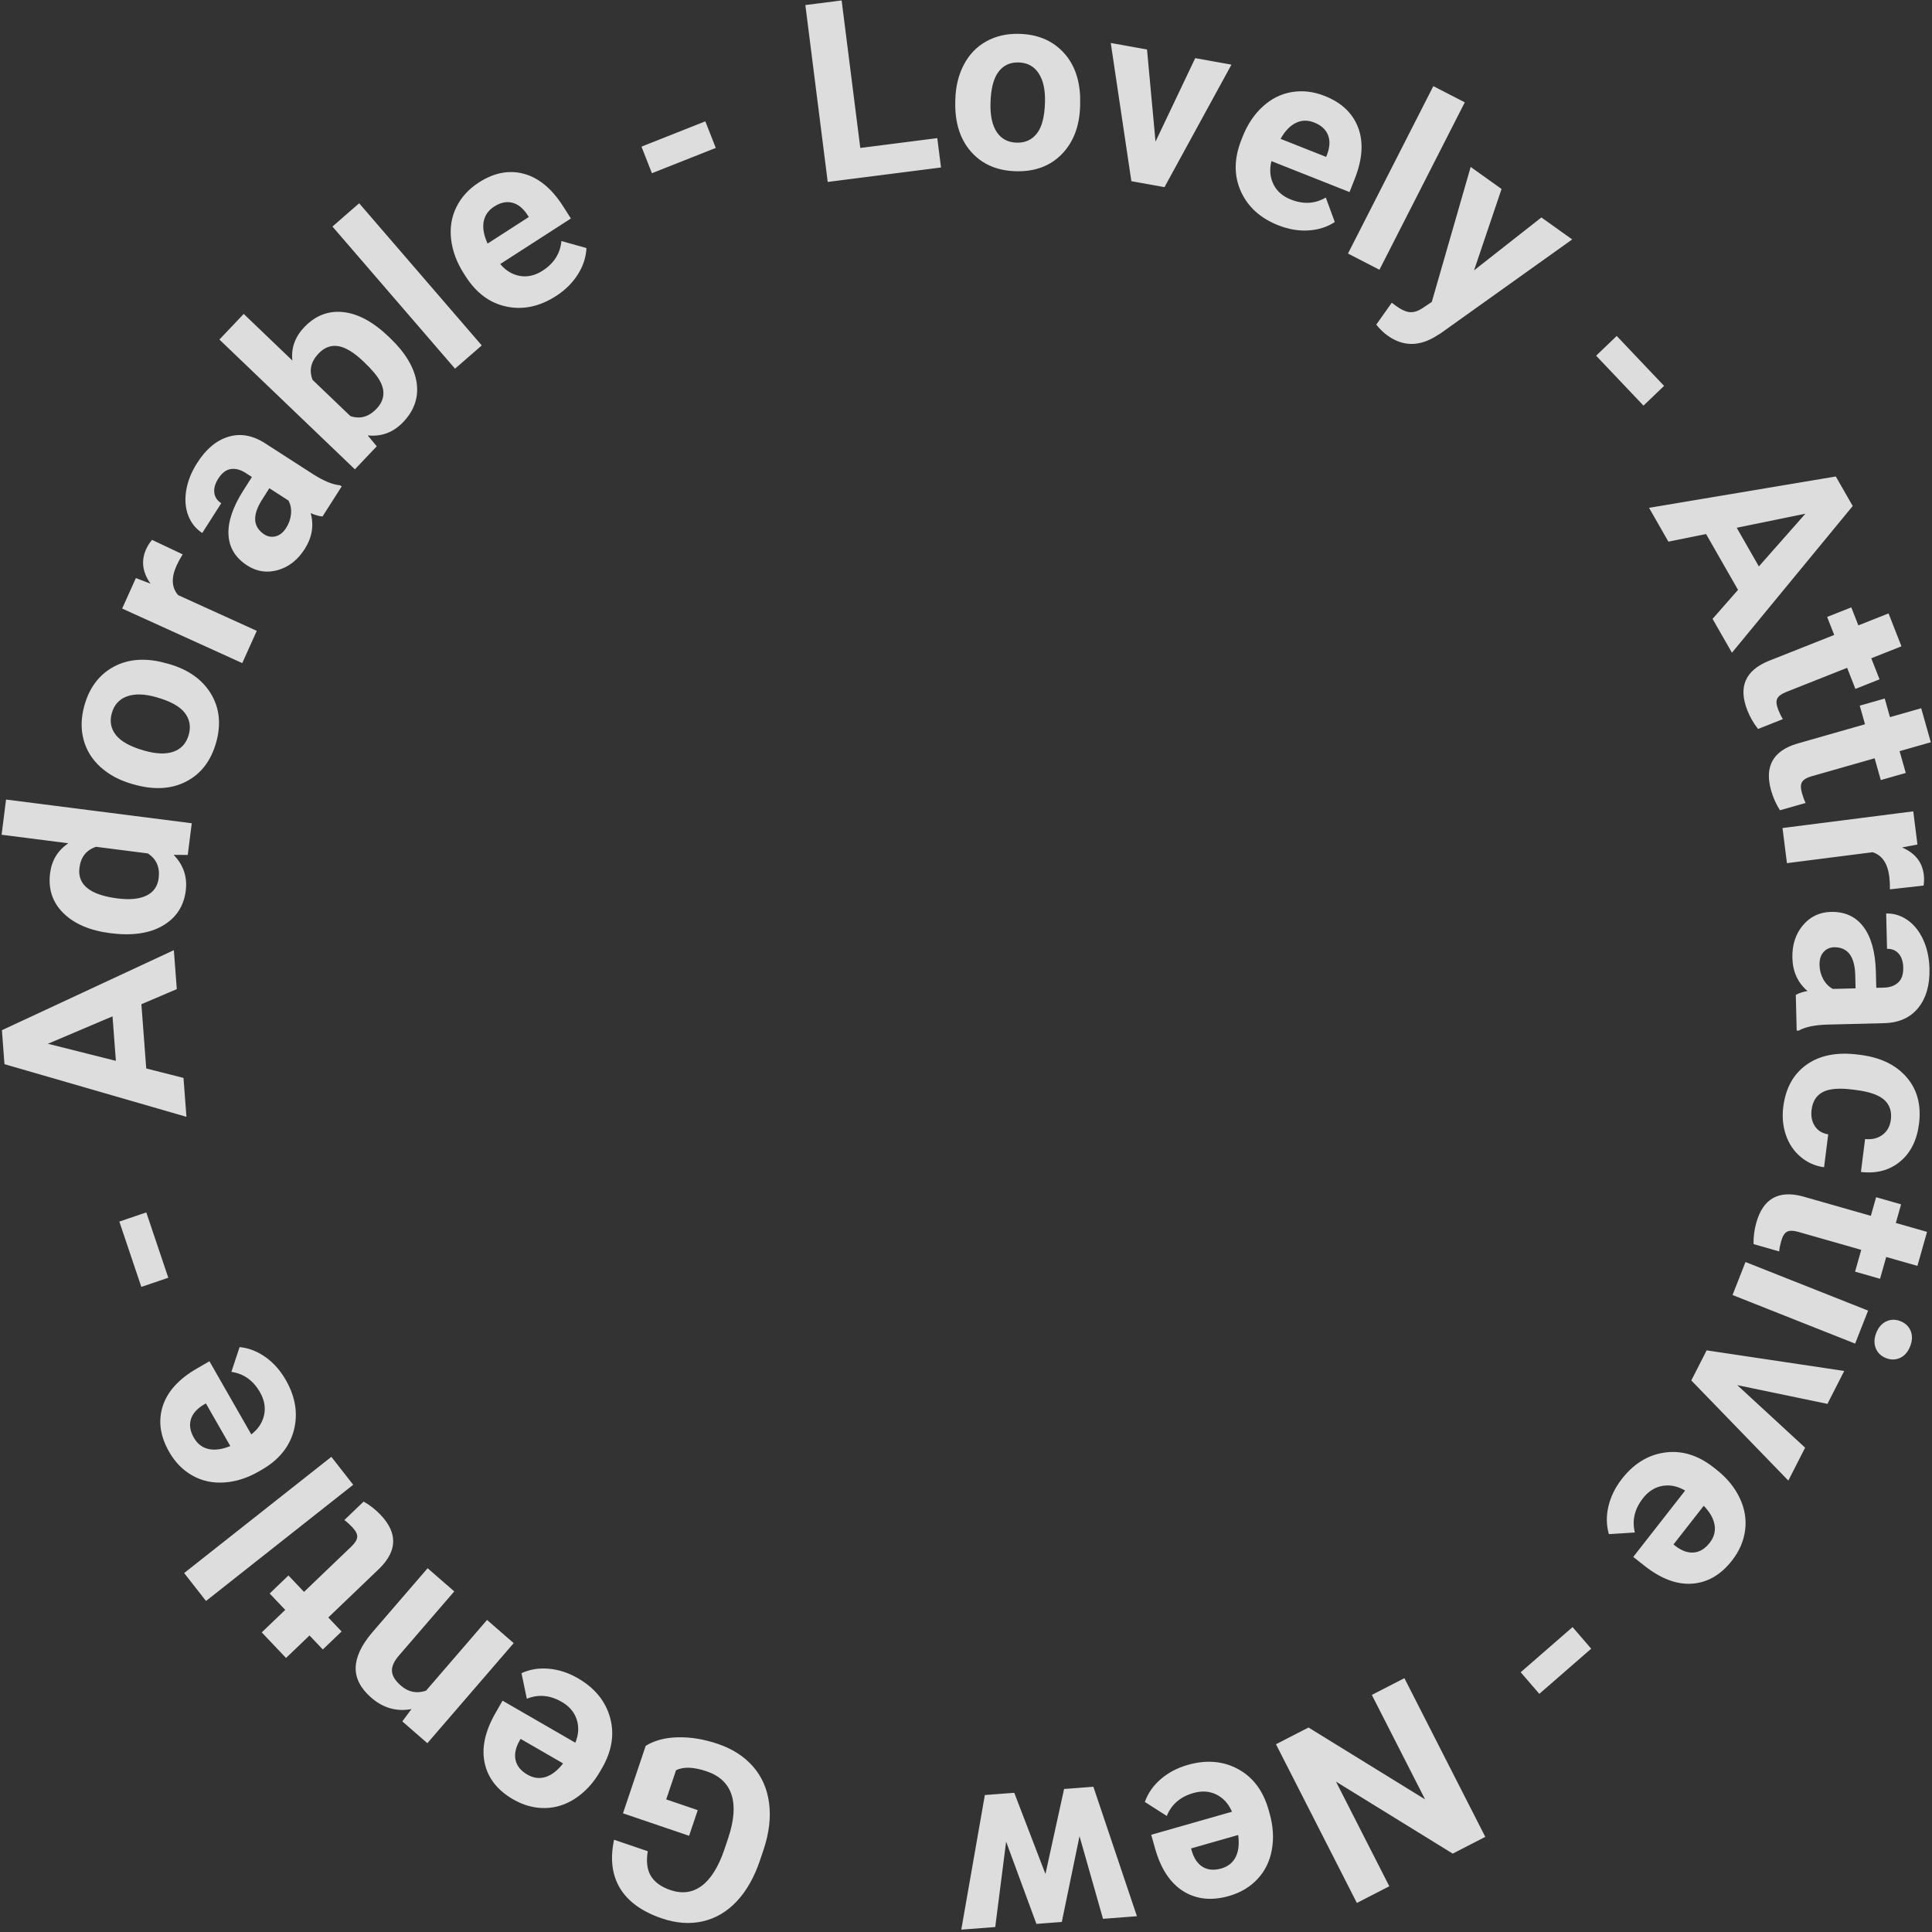 <?xml version="1.0" encoding="UTF-8"?> <svg xmlns="http://www.w3.org/2000/svg" width="757" height="757" viewBox="0 0 757 757" fill="none"><rect x="0" y="0" width="757" height="757" fill="#333333" stroke="none"/> <path d="M253.003 684.046C256.436 681.929 260.646 680.817 265.669 680.71C270.684 680.596 275.894 681.47 281.314 683.312C287.028 685.254 291.593 688.208 295.062 692.167C298.513 696.122 300.609 700.883 301.336 706.438C302.081 711.997 301.385 718.001 299.286 724.444L297.771 728.941C295.544 735.551 292.504 740.9 288.67 744.991C284.815 749.074 280.378 751.679 275.345 752.823C270.301 753.959 264.97 753.585 259.362 751.679C251.552 749.024 246.087 745.072 242.926 739.834C239.784 734.599 239.011 728.267 240.61 720.859L253.812 725.345C253.138 729.333 253.546 732.568 255.011 735.02C256.49 737.479 259.033 739.328 262.661 740.561C267.261 742.122 271.368 741.58 274.951 738.911C278.537 736.239 281.516 731.478 283.85 724.594L285.269 720.371C287.609 713.422 288.078 707.739 286.652 703.295C285.223 698.852 281.97 695.773 276.909 694.055C271.798 692.316 267.804 692.17 264.888 693.62L261.04 705.052L273.39 709.249L270.007 719.302L244.097 710.497L253.003 684.046ZM226.437 657.573C233.01 661.368 237.205 666.489 239.018 672.921C240.827 679.349 239.805 685.934 235.946 692.683L235.283 693.845C232.697 698.363 229.505 701.902 225.728 704.46C221.95 707.023 217.918 708.355 213.626 708.43C209.327 708.515 205.142 707.382 201.059 705.024C194.924 701.481 191.217 696.756 189.919 690.848C188.621 684.926 190.022 678.405 194.097 671.278L196.91 666.36L225.43 682.83C226.732 679.673 226.895 676.652 225.976 673.758C225.04 670.858 223.085 668.559 220.103 666.838C215.481 664.169 210.934 663.77 206.423 665.605L204.33 655.592C207.579 654.088 211.158 653.493 215.034 653.842C218.907 654.17 222.72 655.424 226.437 657.573ZM206.657 695.338C209.033 696.71 211.416 697.009 213.825 696.247C216.223 695.477 218.492 693.709 220.624 690.937L203.989 681.334L203.436 682.296C201.968 685.001 201.489 687.481 202.039 689.744C202.585 692.006 204.11 693.87 206.657 695.338ZM157.636 674.478L161.211 669.657C155.394 670.747 150.134 669.244 145.442 665.16C141.302 661.557 139.277 657.648 139.359 653.454C139.444 649.26 141.558 644.706 145.69 639.81L167.553 614.46L177.987 623.543L156.309 648.682C154.397 650.899 153.479 652.937 153.578 654.776C153.674 656.615 154.837 658.518 157.079 660.47C160.012 663.022 163.307 663.681 166.936 662.441L190.834 634.728L201.273 643.811L167.453 683.023L157.636 674.478ZM102.557 639.603L111.757 630.787L105.66 624.366L113.02 617.311L119.12 623.735L137.759 605.879C139.139 604.557 139.87 603.335 139.969 602.227C140.061 601.115 139.391 599.814 137.961 598.307C136.915 597.206 135.897 596.301 134.925 595.585L142.473 588.351C144.941 589.74 147.162 591.483 149.141 593.571C155.823 600.609 155.706 607.582 148.761 614.481L128.637 633.763L133.844 639.25L126.484 646.302L121.274 640.815L112.073 649.627L102.557 639.603ZM129.835 570.822L138.394 581.766L80.719 627.299L72.157 616.355L129.835 570.822ZM111.981 540.712C115.758 547.315 116.819 553.864 115.162 560.335C113.503 566.807 109.32 571.981 102.603 575.857L101.447 576.524C96.953 579.122 92.42 580.568 87.873 580.864C83.326 581.171 79.172 580.28 75.427 578.174C71.671 576.075 68.624 572.982 66.276 568.877C62.751 562.712 61.917 556.754 63.755 550.992C65.602 545.219 70.078 540.291 77.172 536.197L82.063 533.371L98.457 562.028C101.163 559.954 102.816 557.428 103.475 554.466C104.118 551.484 103.582 548.508 101.865 545.512C99.212 540.869 95.481 538.225 90.664 537.53L93.874 527.82C97.432 528.165 100.823 529.459 104 531.722C107.182 533.966 109.845 536.977 111.981 540.712ZM75.966 563.339C77.332 565.727 79.24 567.191 81.705 567.751C84.159 568.296 87.007 567.919 90.239 566.6L80.68 549.888L79.719 550.444C77.098 552.036 75.438 553.932 74.782 556.166C74.118 558.401 74.505 560.781 75.966 563.339ZM57.321 475.049L65.939 500.645L55.377 504.237L46.758 478.638L57.321 475.049ZM55.398 393.48L57.299 418.644L71.898 422.347L73.051 437.594L1.752 416.966L0.748 403.657L68.121 372.296L69.273 387.564L55.398 393.48ZM45.403 415.658L44.087 398.233L18.77 408.97L45.403 415.658ZM43.282 365.65C35.28 364.631 29.151 362.011 24.87 357.817C20.586 353.609 18.834 348.381 19.625 342.128C20.26 337.103 22.639 333.202 26.789 330.411L0.628 327.072L2.369 313.279L75.136 322.568L73.568 334.979L68.032 334.951C71.887 338.924 73.462 343.614 72.781 349.009C72.015 355.067 69.021 359.624 63.804 362.688C58.587 365.735 51.741 366.729 43.282 365.65ZM45.992 352.013C50.816 352.629 54.607 352.273 57.388 350.908C60.172 349.561 61.761 347.273 62.166 344.073C62.701 339.815 61.286 336.597 57.934 334.388L37.625 331.794C33.83 333.059 31.663 335.788 31.131 340.011C30.29 346.639 35.241 350.641 45.992 352.013ZM51.745 307.167C46.804 305.76 42.686 303.543 39.37 300.536C36.05 297.528 33.83 293.933 32.727 289.739C31.624 285.555 31.748 281.097 33.089 276.358C34.996 269.616 38.604 264.703 43.92 261.606C49.212 258.52 55.466 257.732 62.648 259.254L66.074 260.13C73.71 262.308 79.222 266.195 82.623 271.783C86.022 277.384 86.71 283.777 84.674 290.975C82.638 298.173 78.704 303.265 72.902 306.241C67.088 309.231 60.243 309.594 52.341 307.338L51.745 307.167ZM56.459 294.093C61.179 295.44 65.035 295.586 68.036 294.503C71.032 293.43 73.008 291.239 73.948 287.914C74.859 284.686 74.335 281.81 72.384 279.298C70.44 276.768 66.741 274.741 61.318 273.194C56.689 271.872 52.848 271.747 49.787 272.848C46.733 273.935 44.743 276.123 43.814 279.419C42.892 282.68 43.449 285.559 45.47 288.064C47.485 290.58 51.156 292.579 56.459 294.093ZM71.575 217.206C70.582 218.816 69.784 220.27 69.192 221.585C67.035 226.375 67.23 230.237 69.791 233.177L100.609 247.178L94.921 259.817L47.865 238.444L53.238 226.503L58.977 228.698C55.799 224.197 55.231 219.697 57.242 215.225C57.873 213.821 58.657 212.591 59.58 211.537L71.575 217.206ZM126.36 202.379C124.973 202.243 123.437 201.801 121.728 201.046C123.065 205.899 122.281 210.589 119.397 215.111C116.666 219.383 113.162 222.145 108.899 223.364C104.632 224.586 100.62 223.983 96.861 221.56C92.25 218.592 89.809 214.587 89.529 209.566C89.253 204.542 91.168 198.772 95.279 192.277L98.708 186.899L96.24 185.306C94.236 184.016 92.31 183.518 90.455 183.781C88.603 184.045 86.954 185.296 85.525 187.53C84.28 189.486 83.758 191.332 83.964 193.039C84.17 194.753 85.089 196.139 86.692 197.173L79.247 208.835C76.736 207.218 74.898 204.944 73.767 202.015C72.628 199.065 72.363 195.779 72.962 192.141C73.561 188.496 75.001 184.911 77.271 181.358C80.712 175.967 84.784 172.557 89.49 171.131C94.215 169.702 98.999 170.55 103.883 173.697L122.738 185.845C126.874 188.471 130.368 189.903 133.205 190.135L133.89 190.577L126.36 202.379ZM112.133 206.829C113.233 205.105 113.857 203.273 114.034 201.327C114.194 199.386 113.85 197.647 113.024 196.122L105.543 191.3L102.763 195.658C99.031 201.502 99.046 205.91 102.83 208.875L103.486 209.356C104.93 210.286 106.451 210.546 108.047 210.133C109.629 209.716 110.995 208.611 112.133 206.829ZM152.847 132.458C158.842 138.202 162.286 143.967 163.218 149.751C164.126 155.531 162.396 160.73 158.019 165.337C154.16 169.403 149.506 171.171 144.076 170.604L147.626 174.862L139.054 183.895L85.968 133.039L95.495 123.001L114.545 141.252C114.041 136.353 115.588 132.016 119.177 128.239C123.519 123.663 128.598 121.675 134.421 122.277C140.26 122.894 146.219 126.108 152.294 131.927L152.847 132.458ZM142.561 141.776C138.777 138.148 135.432 136.096 132.56 135.629C129.669 135.166 127.097 136.121 124.835 138.505C121.799 141.705 121.015 145.165 122.486 148.857L137.27 163.021C141.058 164.315 144.495 163.356 147.541 160.145C150.624 156.896 151.056 153.236 148.825 149.181C147.768 147.235 145.679 144.762 142.561 141.776ZM188.763 135.348L178.292 144.46L130.261 88.764L140.731 79.649L188.763 135.348ZM217.847 115.995C211.466 120.103 205.007 121.483 198.495 120.136C191.98 118.789 186.631 114.84 182.449 108.291L181.729 107.161C178.931 102.779 177.274 98.299 176.757 93.752C176.235 89.206 176.916 84.994 178.828 81.134C180.733 77.261 183.662 74.05 187.624 71.499C193.583 67.661 199.463 66.532 205.284 68.096C211.111 69.671 216.229 73.922 220.645 80.842L223.692 85.613L195.998 103.455C198.19 106.071 200.783 107.61 203.762 108.124C206.756 108.622 209.689 107.942 212.583 106.075C217.07 103.184 219.518 99.315 219.975 94.447L229.785 97.195C229.615 100.783 228.494 104.25 226.398 107.546C224.323 110.849 221.458 113.668 217.847 115.995ZM193.601 80.953C191.299 82.439 189.933 84.423 189.497 86.925C189.071 89.416 189.586 92.256 191.054 95.431L207.206 85.026L206.607 84.092C204.897 81.537 202.929 79.966 200.677 79.413C198.424 78.858 196.073 79.36 193.601 80.953ZM280.456 57.962L255.436 67.878L251.347 57.456L276.366 47.542L280.456 57.962ZM337.081 57.972L367.254 54.12L368.708 65.623L324.319 71.289L315.555 1.984L329.771 0.167L337.081 57.972ZM374.316 39.086C374.443 33.926 375.557 29.369 377.628 25.392C379.7 21.412 382.615 18.358 386.386 16.241C390.142 14.128 394.469 13.141 399.374 13.266C406.347 13.441 411.979 15.728 416.293 20.129C420.584 24.512 422.9 30.402 423.216 37.768L423.226 41.324C423.028 49.296 420.651 55.628 416.112 60.328C411.557 65.028 405.567 67.284 398.122 67.094C390.673 66.906 384.786 64.347 380.473 59.441C376.146 54.53 374.092 47.959 374.298 39.71L374.316 39.086ZM388.095 40.419C387.971 45.344 388.787 49.132 390.578 51.783C392.358 54.434 394.962 55.809 398.402 55.895C401.743 55.98 404.379 54.755 406.322 52.232C408.277 49.709 409.309 45.608 409.45 39.945C409.571 35.113 408.738 31.343 406.914 28.642C405.106 25.937 402.499 24.548 399.09 24.462C395.721 24.377 393.082 25.635 391.17 28.225C389.248 30.812 388.233 34.882 388.095 40.419ZM452.757 55.489L468.314 22.78L482.512 25.328L456.276 73.323L443.295 70.993L435.222 16.84L449.424 19.388L452.757 55.489ZM500.838 88.265C493.787 85.471 488.896 81.013 486.172 74.916C483.448 68.819 483.508 62.156 486.349 54.915L486.839 53.668C488.744 48.822 491.39 44.852 494.756 41.769C498.122 38.684 501.924 36.777 506.155 36.075C510.397 35.363 514.699 35.872 519.08 37.607C525.663 40.216 530.015 44.353 532.157 50.008C534.296 55.678 533.856 62.334 530.852 69.981L528.78 75.255L498.178 63.129C497.352 66.442 497.625 69.454 498.952 72.183C500.299 74.916 502.566 76.905 505.765 78.173C510.723 80.136 515.281 79.866 519.477 77.393L522.999 86.993C520.002 88.956 516.547 90.068 512.66 90.289C508.78 90.531 504.829 89.843 500.838 88.265ZM514.944 48.009C512.398 47.001 509.993 47.05 507.723 48.159C505.463 49.271 503.47 51.348 501.764 54.406L519.612 61.479L520.016 60.442C521.08 57.555 521.197 55.029 520.325 52.873C519.456 50.714 517.675 49.092 514.944 48.009ZM540.499 105.69L528.17 99.343L561.61 33.752L573.939 40.099L540.499 105.69ZM577.563 105.932L603.956 85.2L616.018 93.817L564.529 130.566L562.021 132.105C555.598 135.836 549.487 135.629 543.709 131.503C542.07 130.334 540.591 128.894 539.251 127.195L545.326 118.614L547.011 119.879C549.136 121.397 550.945 122.206 552.47 122.309C553.984 122.406 555.573 121.914 557.24 120.831L561.007 118.304L576.244 65.405L588.346 74.05L577.563 105.932ZM643.957 158.927L625.396 139.371L633.465 131.638L652.026 151.194L643.957 158.927ZM680.997 231.128L668.48 209.249L653.718 212.235L646.131 198.976L719.313 186.696L725.935 198.27L678.613 255.755L671.019 242.481L680.997 231.128ZM680.493 206.787L689.161 221.938L707.392 201.285L680.493 206.787ZM745.031 253.239L733.209 257.925L736.451 266.181L726.988 269.93L723.747 261.674L699.784 271.17C698.014 271.872 696.876 272.727 696.368 273.718C695.868 274.712 696.003 276.169 696.762 278.108C697.319 279.522 697.922 280.745 698.553 281.778L688.853 285.623C687.083 283.407 685.682 280.952 684.628 278.268C681.075 269.221 683.795 262.807 692.815 259.04L718.685 248.785L715.915 241.733L725.378 237.981L728.148 245.036L739.973 240.35L745.031 253.239ZM756.534 290.833L744.304 294.321L746.719 302.859L736.934 305.653L734.522 297.111L709.744 304.181C707.91 304.705 706.697 305.446 706.094 306.38C705.498 307.317 705.487 308.782 706.052 310.784C706.466 312.249 706.945 313.528 707.477 314.618L697.44 317.48C695.901 315.096 694.748 312.516 693.964 309.74C691.318 300.382 694.656 294.271 704.001 291.421L730.752 283.784L728.691 276.49L738.477 273.7L740.537 280.994L752.767 277.502L756.534 290.833ZM740.52 348.467C740.527 346.571 740.449 344.914 740.268 343.482C739.608 338.268 737.434 335.079 733.717 333.918L700.164 338.201L698.426 324.439L749.656 317.9L751.299 330.899L745.265 332.05C750.32 334.21 753.146 337.745 753.764 342.616C753.959 344.144 753.93 345.602 753.692 346.988L740.52 348.467ZM703.632 389.809C704.856 389.14 706.378 388.641 708.212 388.302C704.395 385.038 702.43 380.716 702.295 375.346C702.168 370.272 703.529 366.009 706.381 362.596C709.229 359.182 712.89 357.422 717.355 357.308C722.828 357.172 727.084 359.111 730.117 363.112C733.153 367.118 734.784 372.972 735.008 380.666L735.168 387.052L738.1 386.98C740.477 386.92 742.353 386.25 743.74 384.984C745.127 383.723 745.797 381.756 745.73 379.101C745.673 376.778 745.074 374.957 743.949 373.66C742.821 372.359 741.289 371.729 739.385 371.775L739.04 357.924C742.024 357.849 744.815 358.698 747.386 360.486C749.972 362.286 752.029 364.855 753.561 368.208C755.097 371.562 755.909 375.342 756.012 379.565C756.172 385.965 754.704 391.082 751.604 394.912C748.486 398.757 744.052 400.753 738.25 400.899L715.858 401.462C710.971 401.615 707.275 402.395 704.799 403.803L703.983 403.824L703.632 389.809ZM712.929 378.107C712.982 380.156 713.486 382.027 714.425 383.737C715.379 385.437 716.635 386.681 718.167 387.479L727.052 387.258L726.921 382.08C726.751 375.143 724.279 371.501 719.49 371.176L718.678 371.148C716.965 371.191 715.561 371.832 714.468 373.072C713.393 374.312 712.876 375.998 712.929 378.107ZM709.822 434.822C709.502 437.359 709.935 439.512 711.127 441.279C712.297 443.05 714.039 444.098 716.341 444.454L714.709 457.353C711.237 456.879 708.172 455.529 705.516 453.277C702.859 451.039 700.947 448.203 699.759 444.732C698.571 441.279 698.231 437.587 698.727 433.653C699.66 426.295 702.724 420.779 707.921 417.116C713.113 413.467 719.817 412.163 728.031 413.21L728.935 413.324C736.845 414.336 742.871 417.251 747.042 422.076C751.213 426.883 752.841 432.987 751.909 440.345C751.096 446.781 748.617 451.713 744.489 455.13C740.339 458.565 735.242 459.912 729.152 459.199L730.784 446.3C733.461 446.574 735.731 446.04 737.597 444.657C739.463 443.278 740.555 441.29 740.881 438.692C741.286 435.488 740.428 432.923 738.324 430.981C736.199 429.064 732.535 427.77 727.315 427.1L725.907 426.922C720.618 426.249 716.734 426.559 714.213 427.891C711.698 429.217 710.24 431.526 709.822 434.822ZM751.288 496.002L739.062 492.514L736.646 501.052L726.861 498.261L729.276 489.72L704.498 482.65C702.664 482.13 701.246 482.115 700.245 482.593C699.245 483.074 698.472 484.318 697.904 486.317C697.489 487.781 697.231 489.121 697.11 490.329L687.076 487.468C687.012 484.624 687.381 481.82 688.165 479.047C690.811 469.686 696.847 466.251 706.289 468.76L733.043 476.393L735.104 469.098L744.889 471.892L742.829 479.187L755.058 482.675L751.288 496.002ZM678.844 507.416L683.923 494.484L731.961 513.523L726.882 526.455L678.844 507.416ZM744.662 517.675C746.574 518.43 747.915 519.702 748.645 521.491C749.383 523.276 749.312 525.293 748.433 527.531C747.571 529.726 746.262 531.23 744.503 532.049C742.747 532.865 740.895 532.89 738.984 532.135C737.029 531.358 735.678 530.064 734.955 528.247C734.235 526.426 734.298 524.431 735.15 522.268C736.004 520.091 737.313 518.58 739.076 517.753C740.843 516.919 742.704 516.898 744.662 517.675ZM680.695 542.722L707.286 567.227L700.71 580.126L662.691 540.89L668.703 529.099L722.608 537.17L716.032 550.069L680.695 542.722ZM635.537 579.41C640.219 573.424 645.869 569.989 652.462 569.112C659.056 568.239 665.397 570.203 671.487 575.01L672.537 575.836C676.612 579.058 679.642 582.738 681.617 586.865C683.596 590.988 684.331 595.193 683.788 599.465C683.252 603.752 681.536 607.75 678.624 611.47C674.254 617.061 669.065 620.065 663.057 620.507C657.038 620.945 650.816 618.615 644.383 613.537L639.945 610.034L660.269 584.046C657.346 582.3 654.395 581.702 651.412 582.197C648.422 582.714 645.876 584.324 643.748 587.043C640.456 591.255 639.41 595.716 640.566 600.466L630.404 601.108C629.39 597.659 629.319 594.017 630.22 590.211C631.103 586.409 632.887 582.799 635.537 579.41ZM669.891 604.511C671.583 602.348 672.222 600.021 671.814 597.516C671.402 595.022 669.987 592.513 667.565 589.994L655.711 605.149L656.58 605.836C659.031 607.686 661.404 608.52 663.713 608.299C666.018 608.081 668.075 606.831 669.891 604.511ZM595.841 655.221L616.167 637.529L623.47 645.996L603.143 663.688L595.841 655.221ZM499.955 683.436L512.706 676.876L558.375 705.024L537.516 664.109L550.271 657.545L581.972 719.726L569.218 726.29L523.464 698.075L544.365 739.079L531.657 745.618L499.955 683.436ZM465.412 691.522C472.705 689.441 479.284 689.997 485.133 693.182C490.982 696.364 494.961 701.695 497.079 709.182L497.441 710.472C498.859 715.482 499.157 720.25 498.342 724.754C497.533 729.262 495.667 733.092 492.727 736.231C489.787 739.385 486.062 741.605 481.529 742.899C474.723 744.841 468.768 744.21 463.646 741.024C458.521 737.821 454.85 732.266 452.612 724.358L451.073 718.903L482.718 709.873C481.37 706.734 479.334 704.506 476.631 703.149C473.907 701.798 470.907 701.603 467.597 702.547C462.469 704.008 459.011 707.001 457.17 711.53L448.572 706.046C449.767 702.661 451.839 699.671 454.793 697.123C457.734 694.565 461.287 692.698 465.412 691.522ZM478.532 732.112C481.164 731.36 483.044 729.853 484.182 727.587C485.303 725.328 485.629 722.459 485.14 718.992L466.686 724.259L466.987 725.328C467.888 728.271 469.321 730.348 471.318 731.528C473.311 732.715 475.706 732.918 478.532 732.112ZM394.22 721.604L389.953 755.057L376.653 756.073L385.885 703.334L397.413 702.454L409.628 734.272L416.931 700.965L428.408 700.088L445.472 750.817L432.179 751.832L422.978 719.455L416.037 753.065L406.088 753.824L394.22 721.604Z" fill="white" fill-opacity="0.831"></path> </svg> 